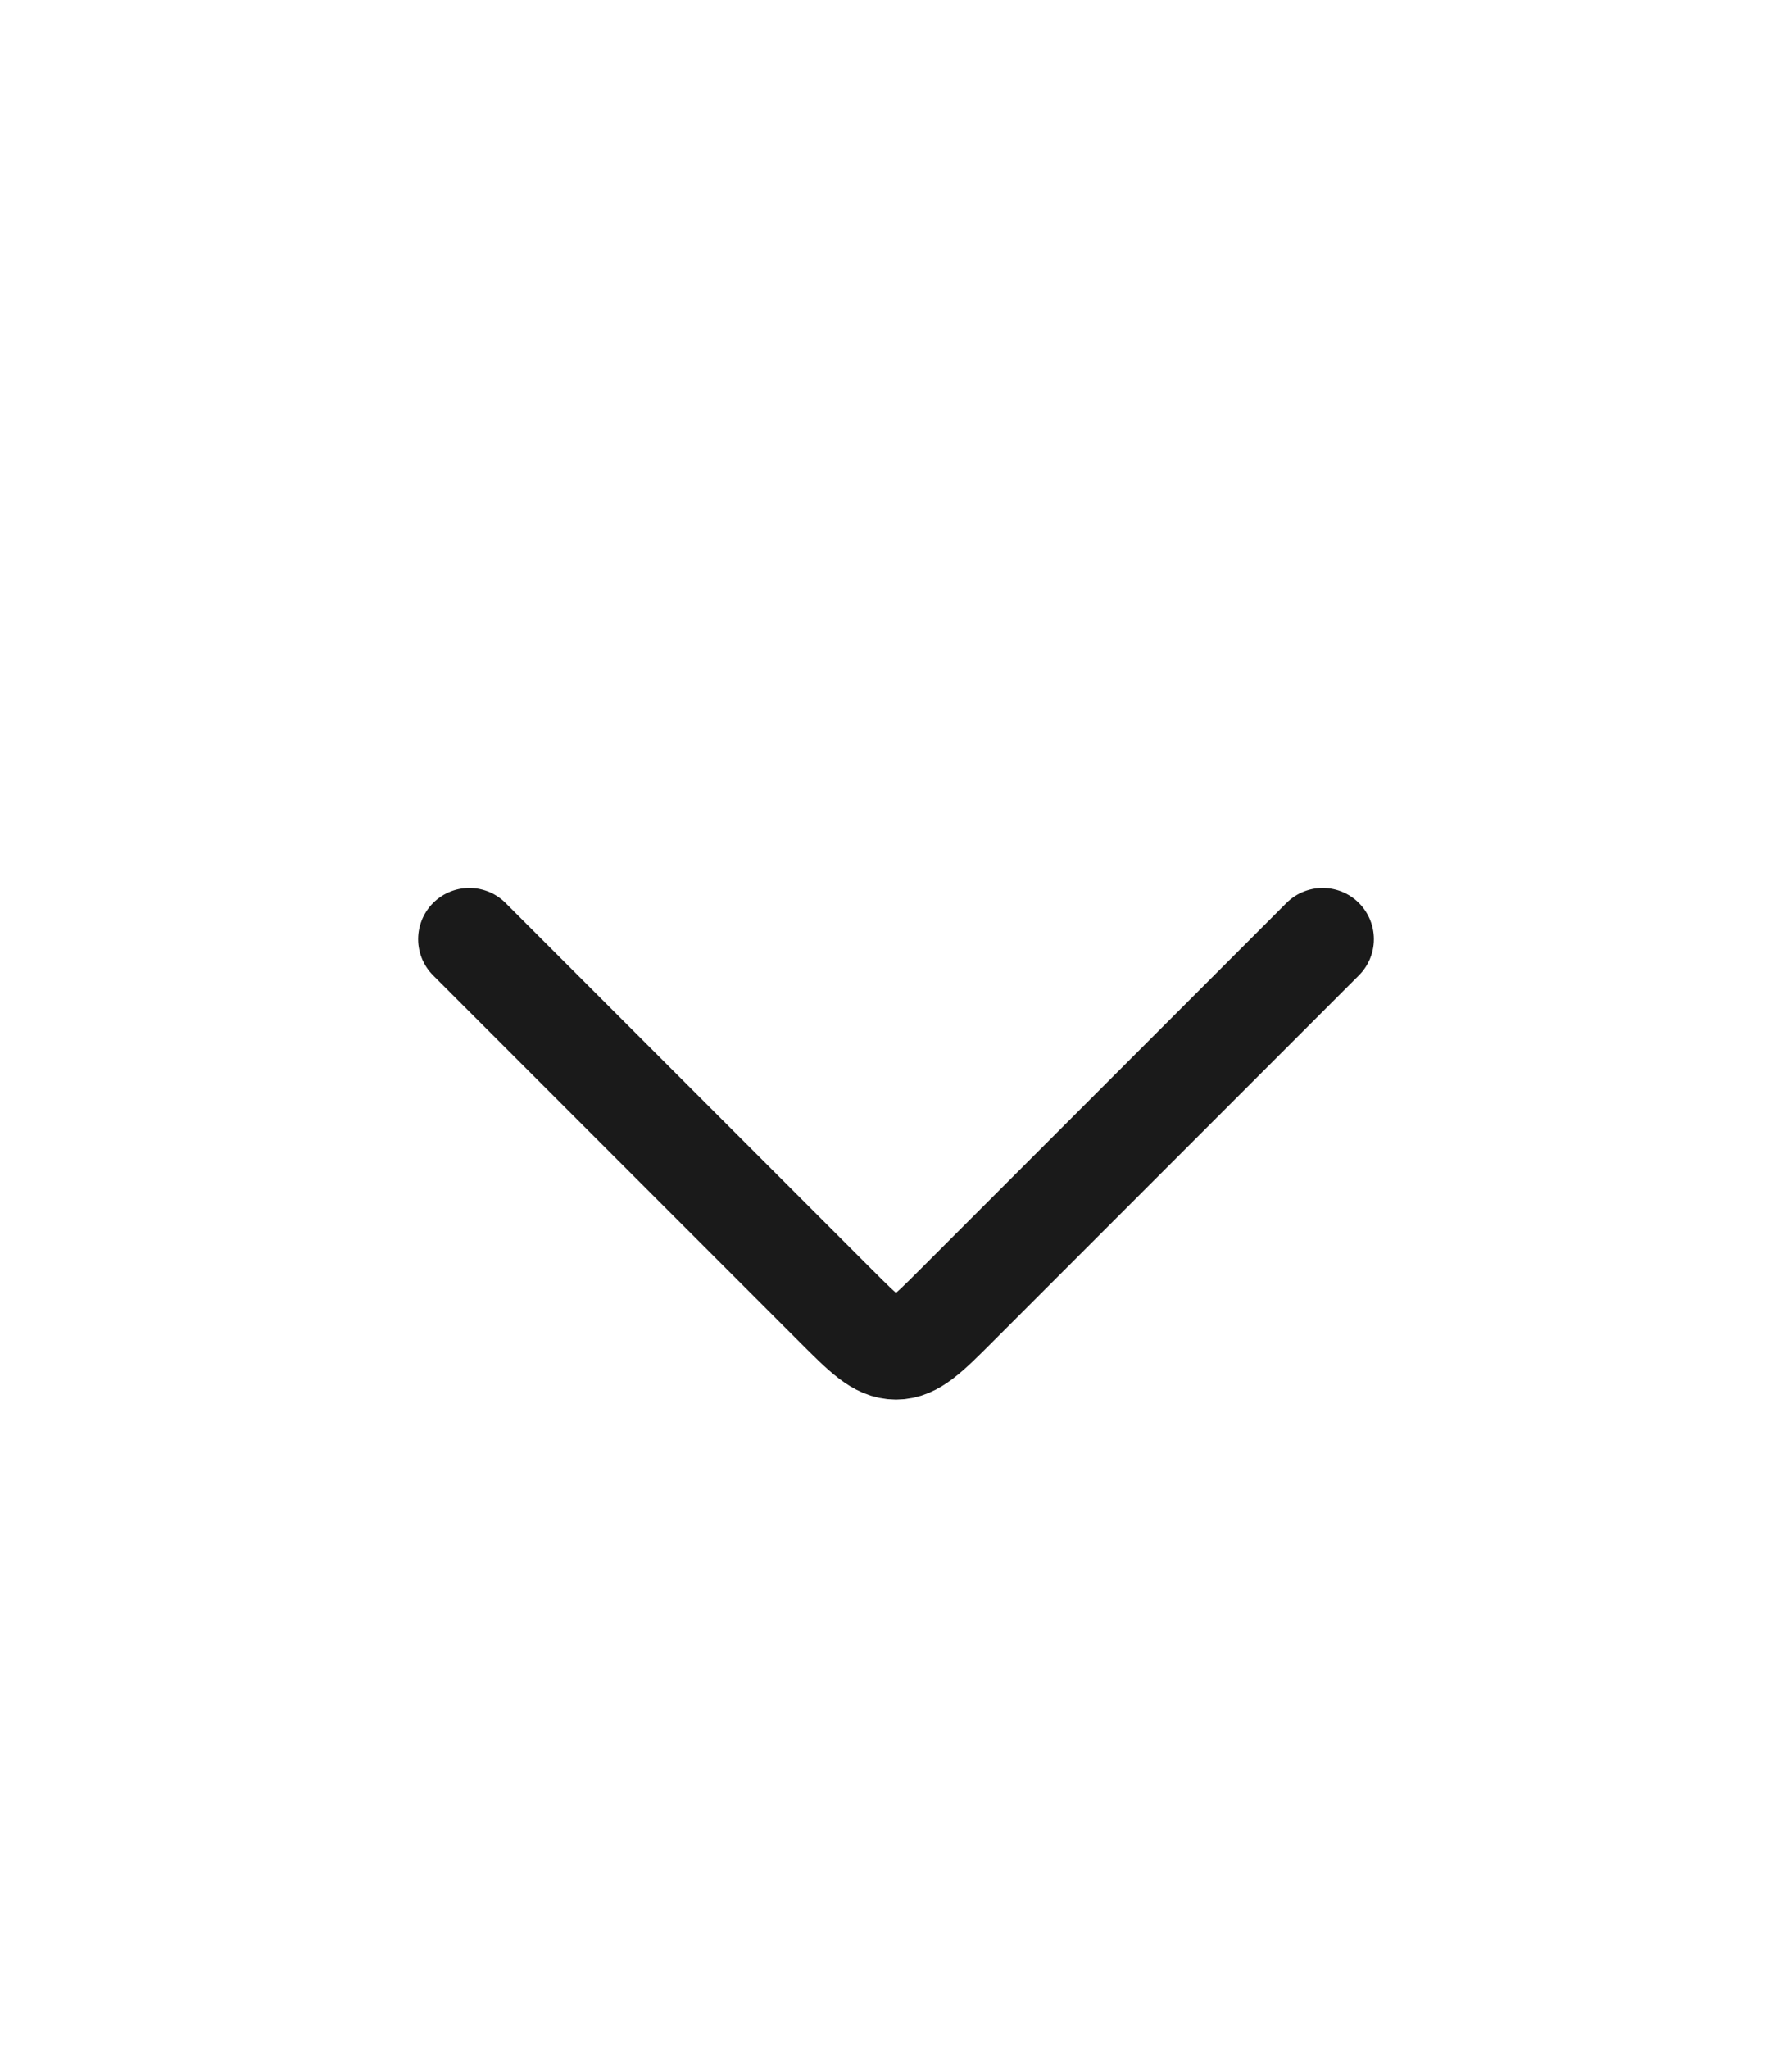 <svg width="21" height="24" viewBox="0 0 21 24" fill="none" xmlns="http://www.w3.org/2000/svg">
<path d="M5.5 11L9.793 15.293C10.126 15.626 10.293 15.793 10.5 15.793C10.707 15.793 10.874 15.626 11.207 15.293L15.5 11" stroke="#1A1A1A" stroke-width="1.2" stroke-linecap="round" stroke-linejoin="round"/>
</svg>

